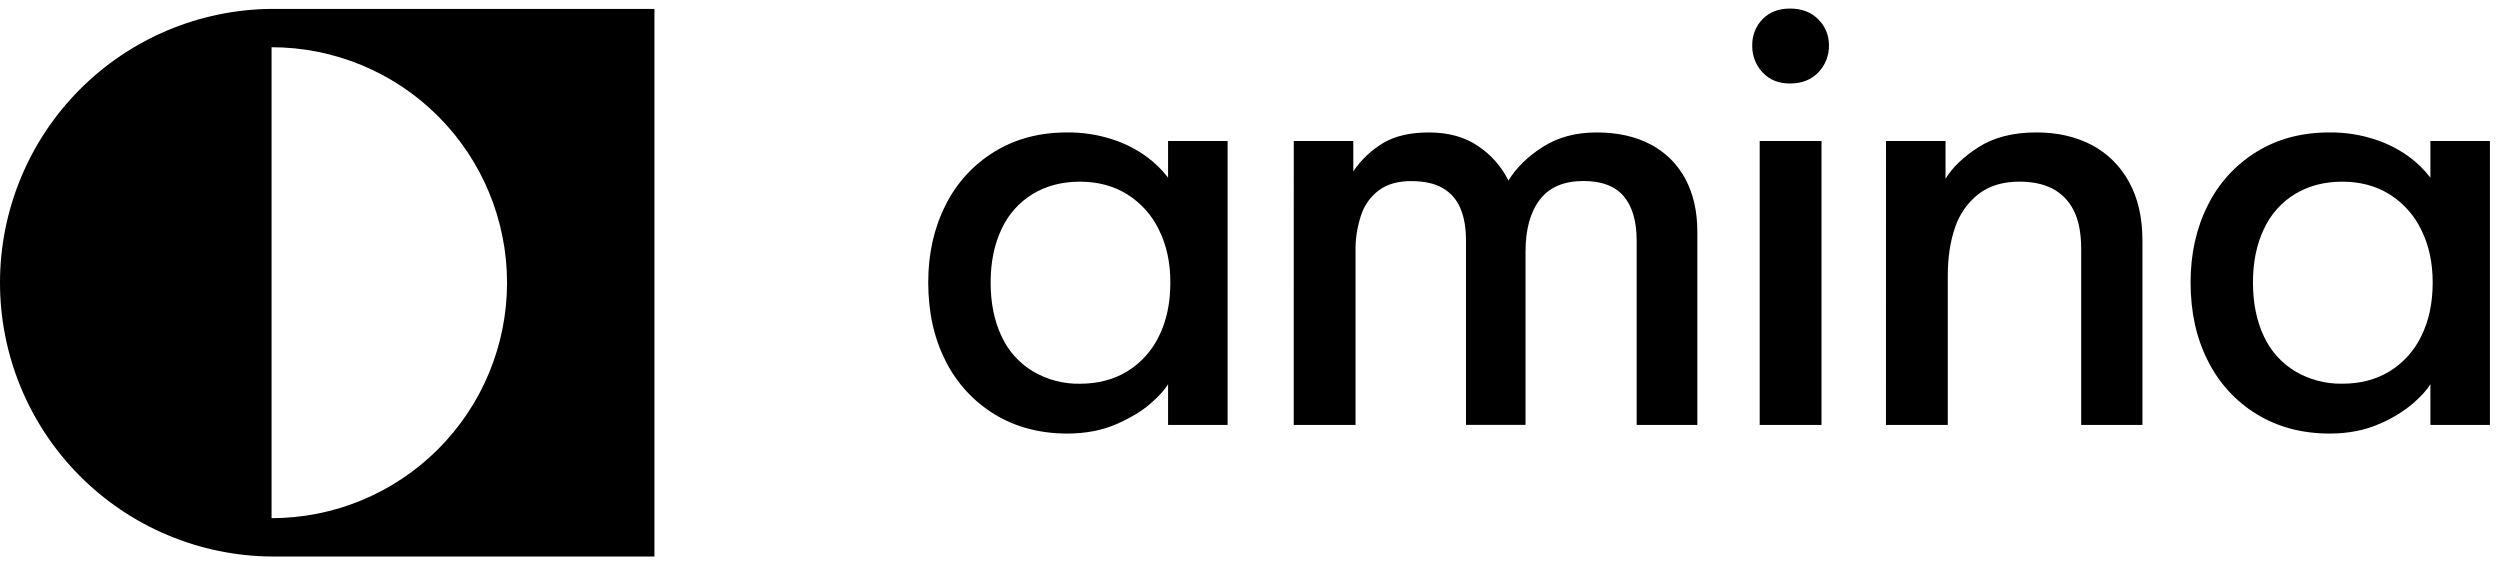 <svg xmlns="http://www.w3.org/2000/svg" width="146" height="33" viewBox="0 0 146 33" fill="none"><g clip-path="url(#clip0_723_1227)"><path d="M58.087 24.198C56.861 23.451 55.87 22.373 55.229 21.089C54.549 19.764 54.209 18.231 54.209 16.493C54.209 14.821 54.544 13.322 55.213 11.996C55.847 10.708 56.832 9.625 58.054 8.872C59.28 8.114 60.694 7.735 62.299 7.735C63.201 7.723 64.099 7.858 64.957 8.136C65.668 8.363 66.339 8.701 66.945 9.139C67.426 9.487 67.854 9.904 68.215 10.375V8.236H71.692V24.816H68.215V22.437C68.016 22.772 67.665 23.156 67.162 23.591C66.66 24.026 65.997 24.422 65.174 24.78C64.349 25.137 63.401 25.317 62.333 25.321C60.728 25.319 59.313 24.944 58.087 24.198ZM65.826 21.69C66.629 21.198 67.273 20.485 67.681 19.636C68.127 18.745 68.349 17.698 68.349 16.494C68.349 15.335 68.127 14.31 67.681 13.418C67.27 12.566 66.627 11.848 65.826 11.346C65.033 10.855 64.114 10.61 63.068 10.61C62.022 10.61 61.102 10.85 60.31 11.329C59.511 11.817 58.877 12.533 58.488 13.383C58.065 14.276 57.854 15.312 57.853 16.493C57.853 17.696 58.065 18.743 58.488 19.635C58.879 20.49 59.52 21.206 60.326 21.689C61.158 22.178 62.108 22.428 63.073 22.41C64.118 22.41 65.035 22.17 65.826 21.69Z" fill="black"></path><path d="M75.556 8.236H79.033V10.008C79.491 9.325 80.097 8.754 80.805 8.336C81.496 7.935 82.377 7.735 83.446 7.735C84.605 7.735 85.574 8.008 86.355 8.554C87.096 9.055 87.695 9.74 88.092 10.542C88.56 9.785 89.234 9.128 90.115 8.57C90.996 8.012 92.038 7.734 93.241 7.735C94.466 7.735 95.519 7.969 96.399 8.437C97.26 8.886 97.966 9.585 98.422 10.443C98.89 11.312 99.124 12.337 99.124 13.518V24.816H95.581V14.053C95.581 12.917 95.328 12.052 94.824 11.458C94.319 10.864 93.534 10.569 92.467 10.571C91.33 10.571 90.484 10.934 89.927 11.658C89.371 12.382 89.092 13.392 89.091 14.685V24.814H85.614V14.053C85.614 13.295 85.503 12.66 85.28 12.148C85.074 11.654 84.71 11.242 84.244 10.978C83.776 10.71 83.164 10.576 82.406 10.576C81.649 10.576 81.03 10.749 80.551 11.095C80.061 11.454 79.694 11.956 79.499 12.532C79.262 13.225 79.149 13.955 79.164 14.688V24.816H75.554L75.556 8.236Z" fill="black"></path><path d="M102.933 4.227C102.537 3.807 102.322 3.25 102.331 2.673C102.323 2.387 102.371 2.102 102.474 1.835C102.578 1.568 102.733 1.324 102.933 1.118C103.333 0.706 103.868 0.5 104.537 0.5C105.228 0.5 105.78 0.712 106.192 1.135C106.391 1.331 106.548 1.566 106.654 1.824C106.761 2.083 106.814 2.36 106.811 2.64C106.817 2.932 106.766 3.223 106.66 3.495C106.554 3.767 106.395 4.016 106.192 4.227C105.779 4.659 105.228 4.876 104.537 4.876C103.869 4.878 103.334 4.662 102.933 4.227ZM102.766 8.236H106.376V24.816H102.766V8.236Z" fill="black"></path><path d="M110.143 8.235H113.619V10.442C114.021 9.774 114.667 9.155 115.558 8.586C116.449 8.018 117.574 7.734 118.934 7.734C120.137 7.734 121.202 7.974 122.127 8.452C123.053 8.933 123.815 9.678 124.316 10.592C124.851 11.539 125.118 12.692 125.119 14.052V24.815H121.541V14.553C121.541 13.595 121.391 12.832 121.09 12.264C120.82 11.726 120.387 11.287 119.853 11.009C119.33 10.743 118.689 10.609 117.931 10.608C116.973 10.608 116.18 10.848 115.552 11.327C114.915 11.825 114.439 12.499 114.182 13.266C113.894 14.08 113.75 15.033 113.75 16.125V24.815H110.14L110.143 8.235Z" fill="black"></path><path d="M131.807 24.198C130.581 23.451 129.59 22.374 128.949 21.089C128.27 19.764 127.93 18.231 127.93 16.493C127.93 14.821 128.264 13.322 128.932 11.996C129.566 10.708 130.551 9.625 131.773 8.872C132.999 8.114 134.414 7.735 136.018 7.735C136.92 7.723 137.818 7.858 138.676 8.136C139.388 8.363 140.059 8.701 140.665 9.139C141.146 9.487 141.574 9.904 141.936 10.376V8.236H145.412V24.816H141.936V22.437C141.735 22.772 141.384 23.156 140.883 23.591C140.284 24.086 139.613 24.487 138.893 24.78C138.069 25.137 137.122 25.317 136.052 25.321C134.447 25.319 133.032 24.944 131.807 24.198ZM139.545 21.69C140.349 21.198 140.993 20.485 141.4 19.636C141.846 18.745 142.069 17.698 142.069 16.494C142.069 15.335 141.846 14.31 141.4 13.418C140.99 12.566 140.347 11.848 139.545 11.346C138.752 10.855 137.833 10.61 136.788 10.61C135.743 10.61 134.824 10.85 134.03 11.329C133.231 11.817 132.597 12.532 132.208 13.383C131.784 14.276 131.573 15.312 131.573 16.493C131.573 17.696 131.785 18.743 132.208 19.635C132.599 20.49 133.24 21.206 134.046 21.689C134.877 22.176 135.825 22.425 136.788 22.408C137.835 22.41 138.754 22.17 139.545 21.69Z" fill="black"></path><path d="M15.859 0.52C11.641 0.554 7.608 2.254 4.637 5.249C1.667 8.244 0 12.292 0 16.51C0 20.728 1.667 24.776 4.637 27.771C7.608 30.766 11.641 32.466 15.859 32.5H38.219V0.52H15.859ZM15.859 30.261V2.758C19.507 2.758 23.004 4.206 25.583 6.785C28.162 9.364 29.611 12.862 29.611 16.509C29.611 20.157 28.162 23.654 25.583 26.233C23.004 28.812 19.507 30.261 15.859 30.261Z" fill="black"></path></g><defs><clipPath id="clip0_723_1227"><rect width="146" height="32" fill="white" transform="translate(0 0.5)"></rect></clipPath></defs></svg>